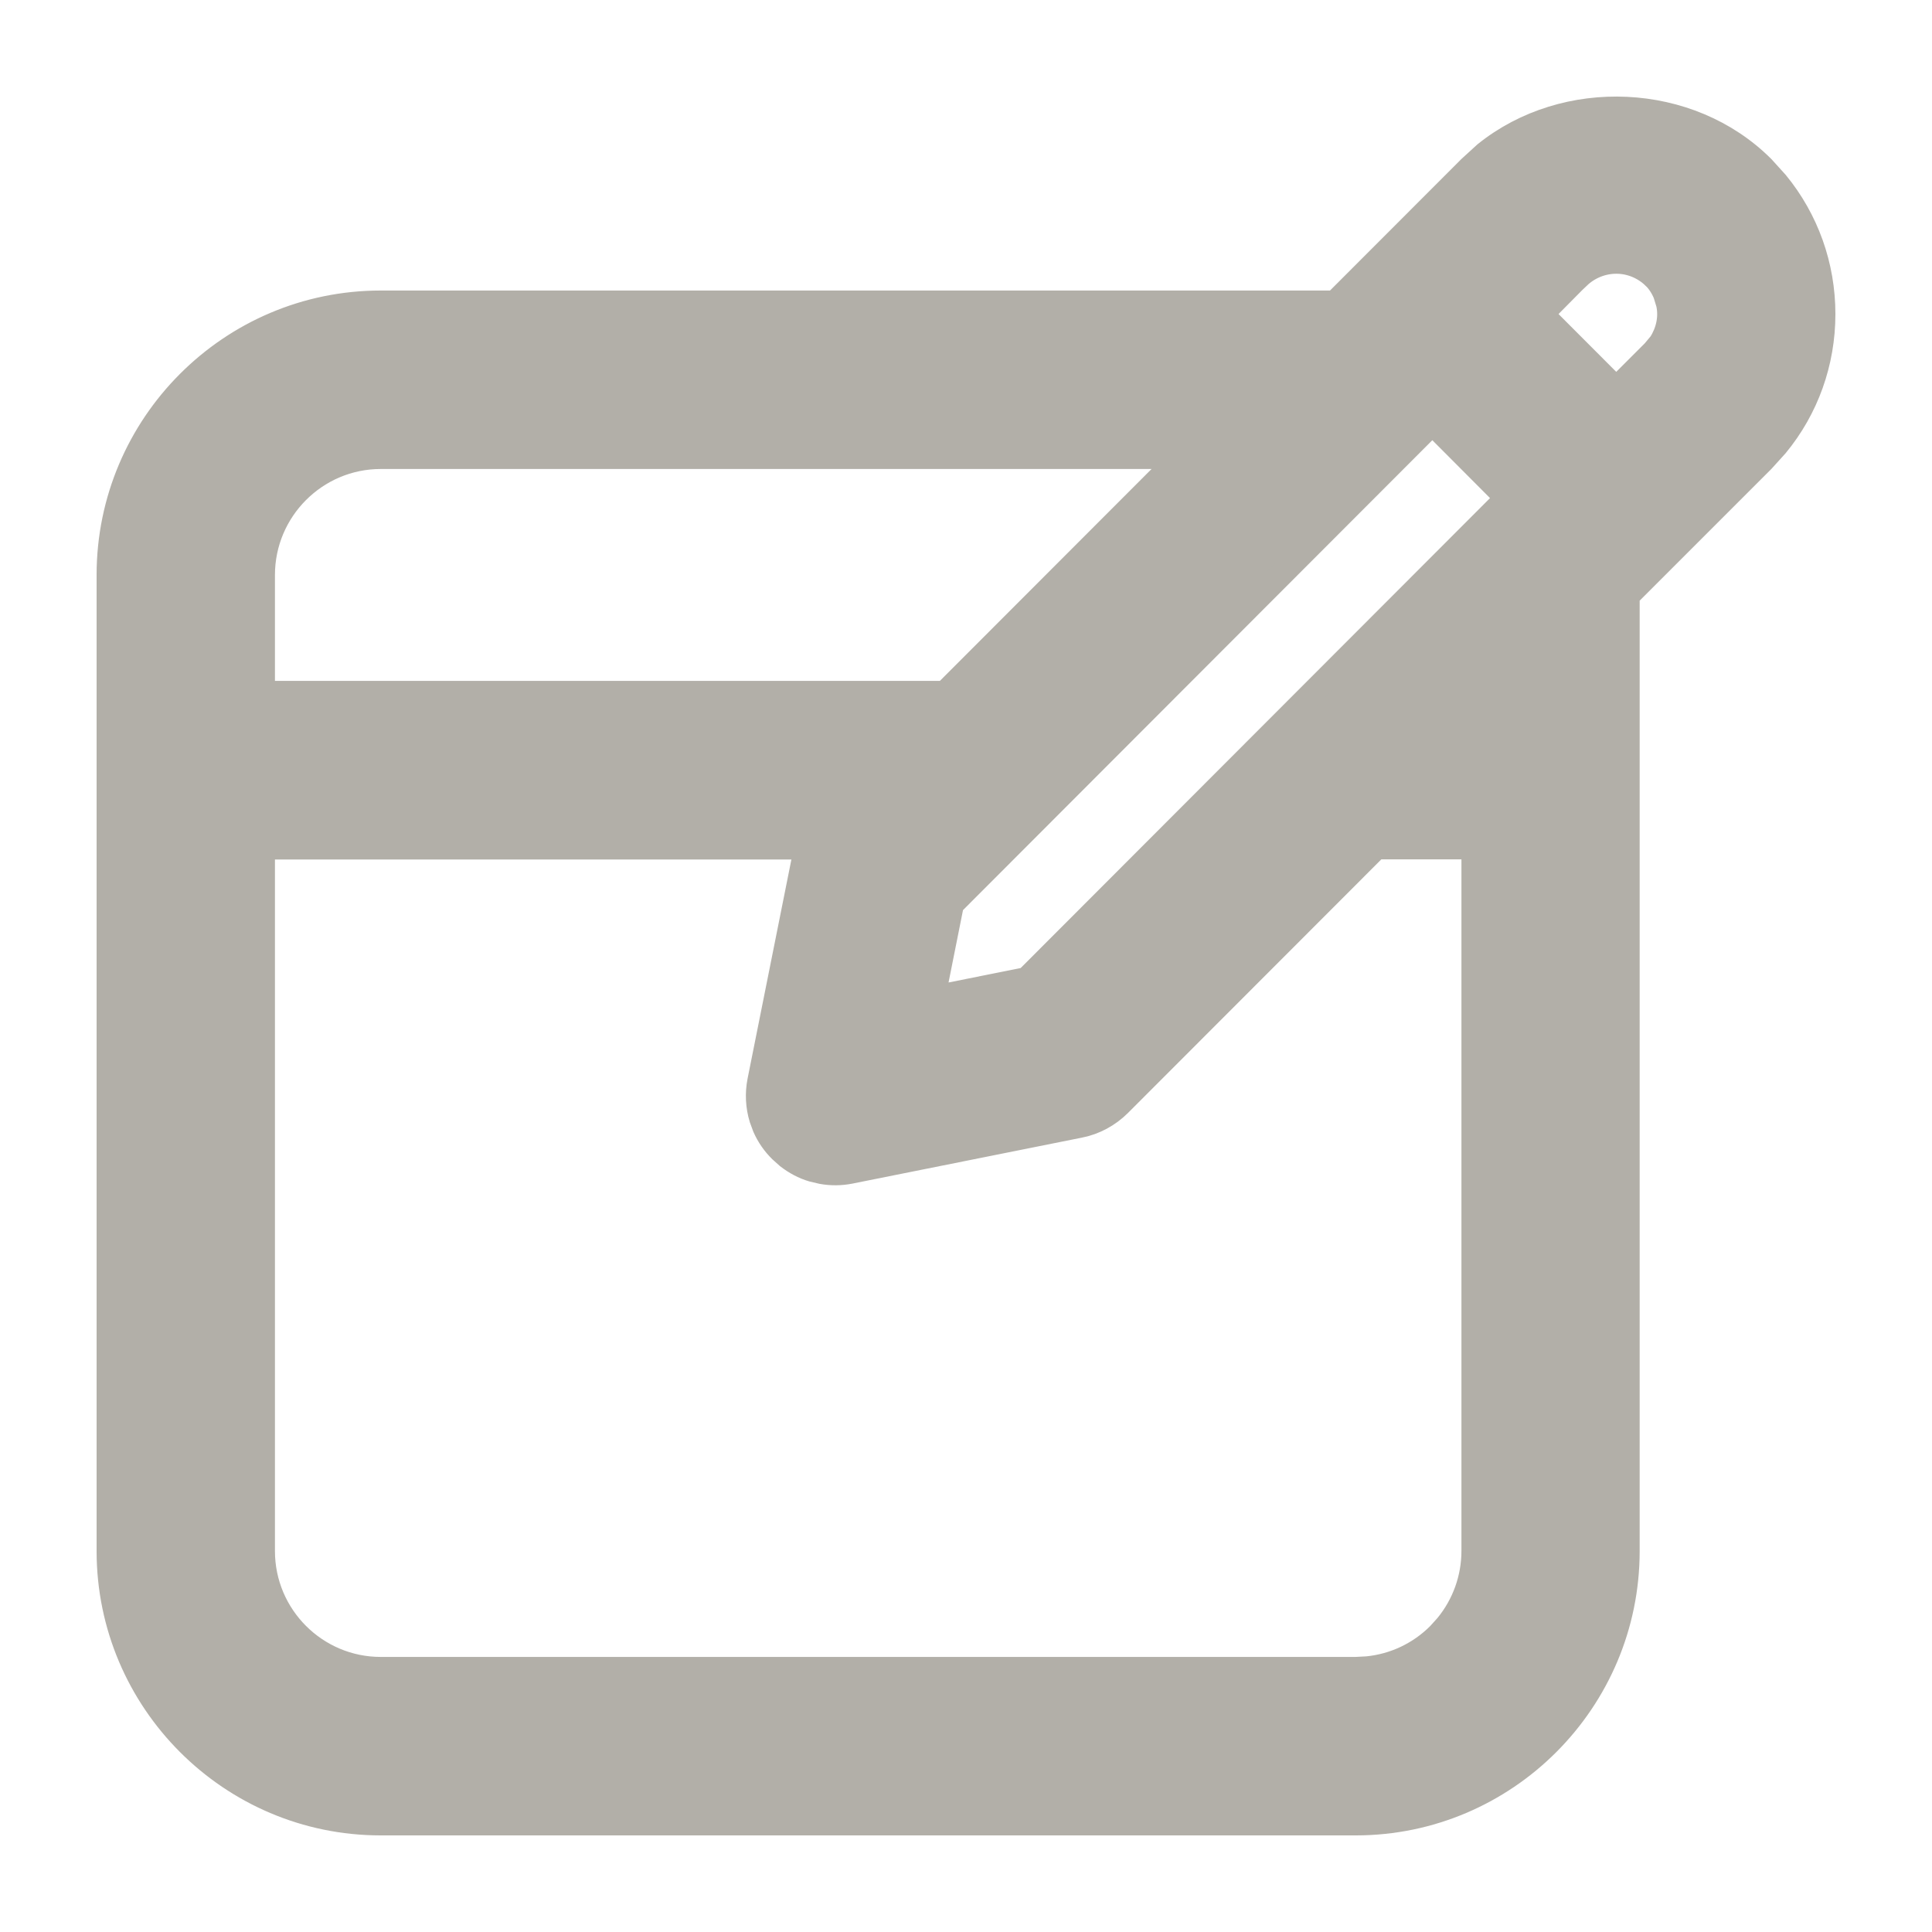 <svg width="16" height="16" viewBox="0 0 16 16" fill="none" xmlns="http://www.w3.org/2000/svg">
<path d="M12.3 1.272C12.961 0.739 13.991 0.779 14.599 1.388L14.713 1.514C14.963 1.819 15.1 2.2 15.1 2.601C15.1 3.002 14.963 3.383 14.712 3.688L14.598 3.814L13.479 4.933V12.845C13.479 14.088 12.469 15.1 11.227 15.1H3.153C1.911 15.1 0.9 14.088 0.9 12.845V4.762C0.9 3.518 1.911 2.506 3.153 2.506H11.056L12.173 1.388L12.3 1.272ZM9.269 9.148C9.179 9.237 9.066 9.298 8.943 9.323H8.942L7.04 9.704C6.963 9.719 6.884 9.72 6.807 9.706L6.73 9.688C6.655 9.666 6.585 9.628 6.523 9.58L6.465 9.528C6.409 9.473 6.364 9.408 6.332 9.336L6.305 9.263C6.274 9.162 6.269 9.056 6.289 8.953L6.67 7.048V7.047L6.679 7.018H2.177V12.845C2.177 13.384 2.615 13.822 3.153 13.822H11.227L11.323 13.817C11.547 13.795 11.757 13.696 11.917 13.535L11.981 13.464C12.124 13.29 12.203 13.071 12.203 12.844V7.017H11.398L9.269 9.148ZM7.883 7.488L7.728 8.264L8.502 8.109L12.481 4.125L11.862 3.504L7.883 7.488ZM3.153 3.784C2.615 3.784 2.177 4.223 2.177 4.762V5.739H7.825L9.778 3.784H3.153ZM13.386 2.167C13.27 2.167 13.158 2.212 13.074 2.292L13.073 2.291L12.766 2.601L13.385 3.221L13.695 2.911L13.75 2.845C13.766 2.821 13.779 2.795 13.79 2.769C13.812 2.716 13.824 2.659 13.824 2.602C13.824 2.573 13.821 2.544 13.815 2.516L13.79 2.434C13.768 2.381 13.737 2.332 13.696 2.292V2.293C13.613 2.213 13.502 2.167 13.386 2.167Z" fill="#B2AFA8" stroke="#B2AFA8" stroke-width="0.2"/>
</svg>

